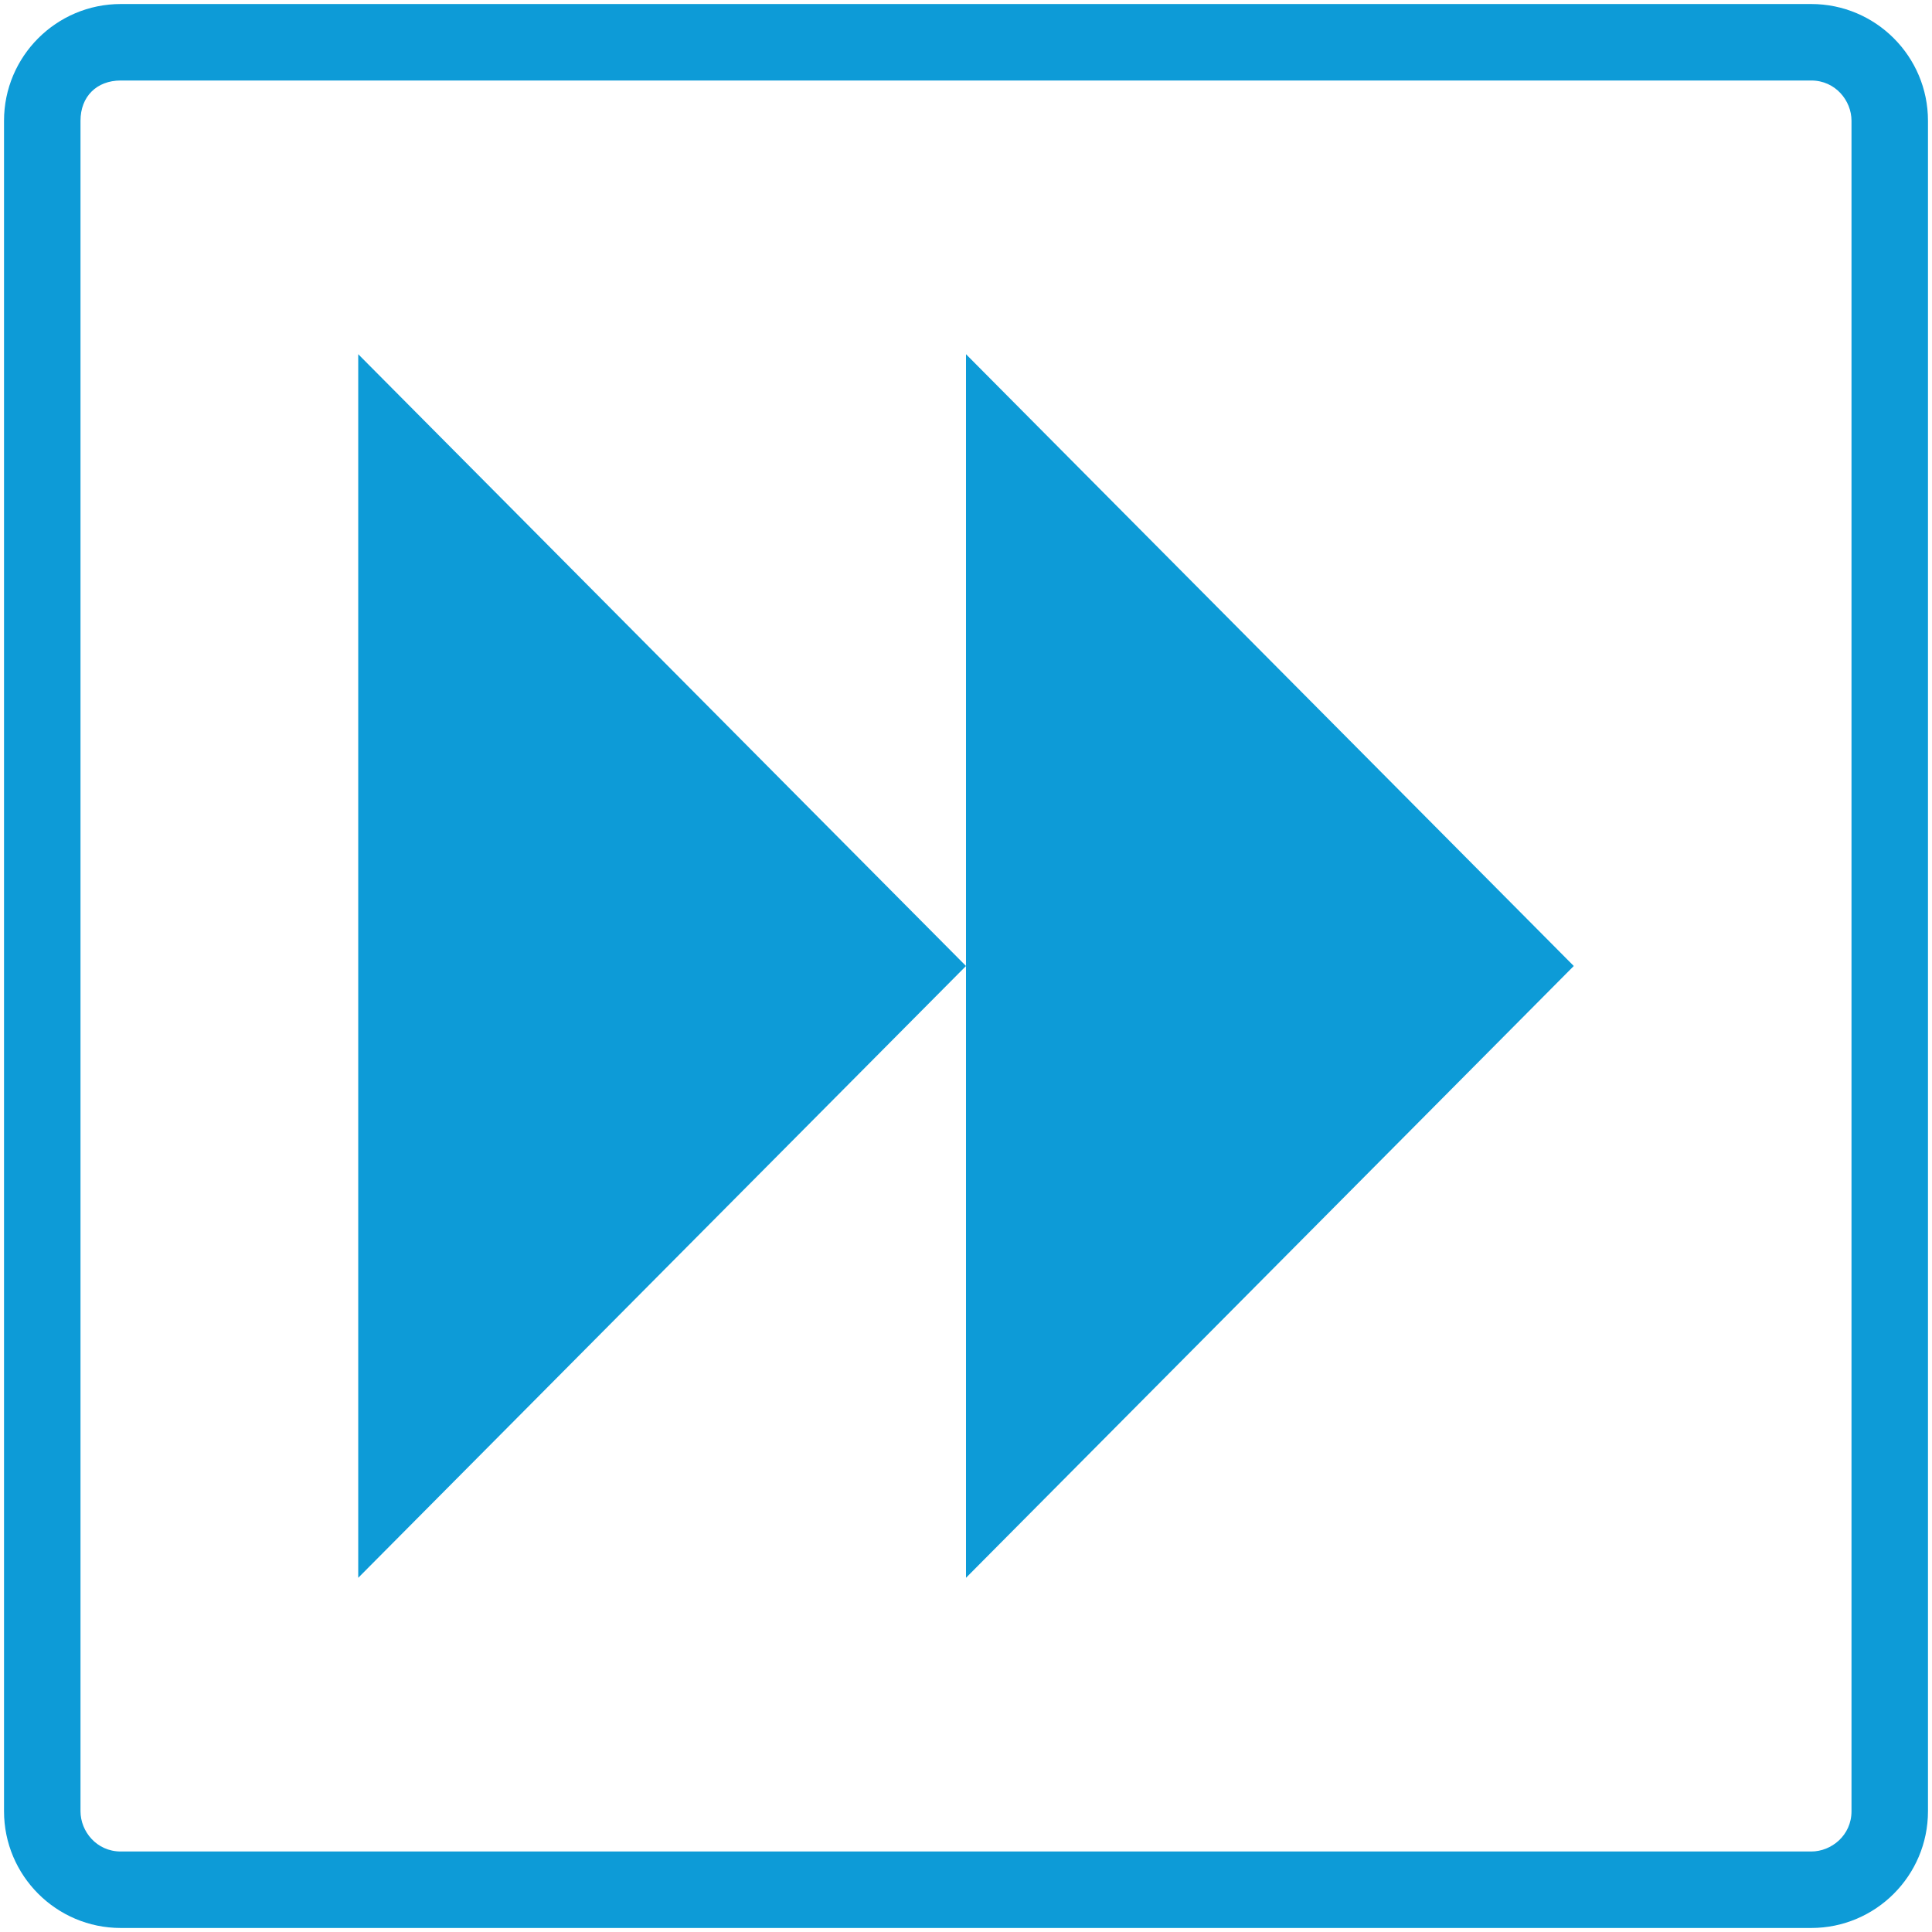 <?xml version="1.0" encoding="utf-8"?>
<!-- Generator: Adobe Illustrator 24.3.0, SVG Export Plug-In . SVG Version: 6.00 Build 0)  -->
<svg version="1.1" id="Layer_1" xmlns="http://www.w3.org/2000/svg" xmlns:xlink="http://www.w3.org/1999/xlink" x="0px" y="0px"
	 viewBox="0 0 48 48" style="enable-background:new 0 0 48 48;" xml:space="preserve">
<style type="text/css">
	.st0{fill:#0D9BD7;}
</style>
<polygon class="st0" points="24,24 8.9,8.8 8.9,39.2 "/>
<polygon class="st0" points="39.1,24 24,8.8 24,39.2 "/>
<g>
	<path class="st0" d="M3,0.1H45c1.6,0,2.9,1.3,2.9,2.9V45c0,1.6-1.3,2.9-2.9,2.9H3c-1.6,0-2.9-1.3-2.9-2.9V3C0.1,1.4,1.4,0.1,3,0.1z
		 M45,46c0.5,0,1-0.4,1-1V3c0-0.5-0.4-1-1-1H3C2.4,2,2,2.4,2,3V45c0,0.5,0.4,1,1,1H45z"/>
</g>
</svg>
